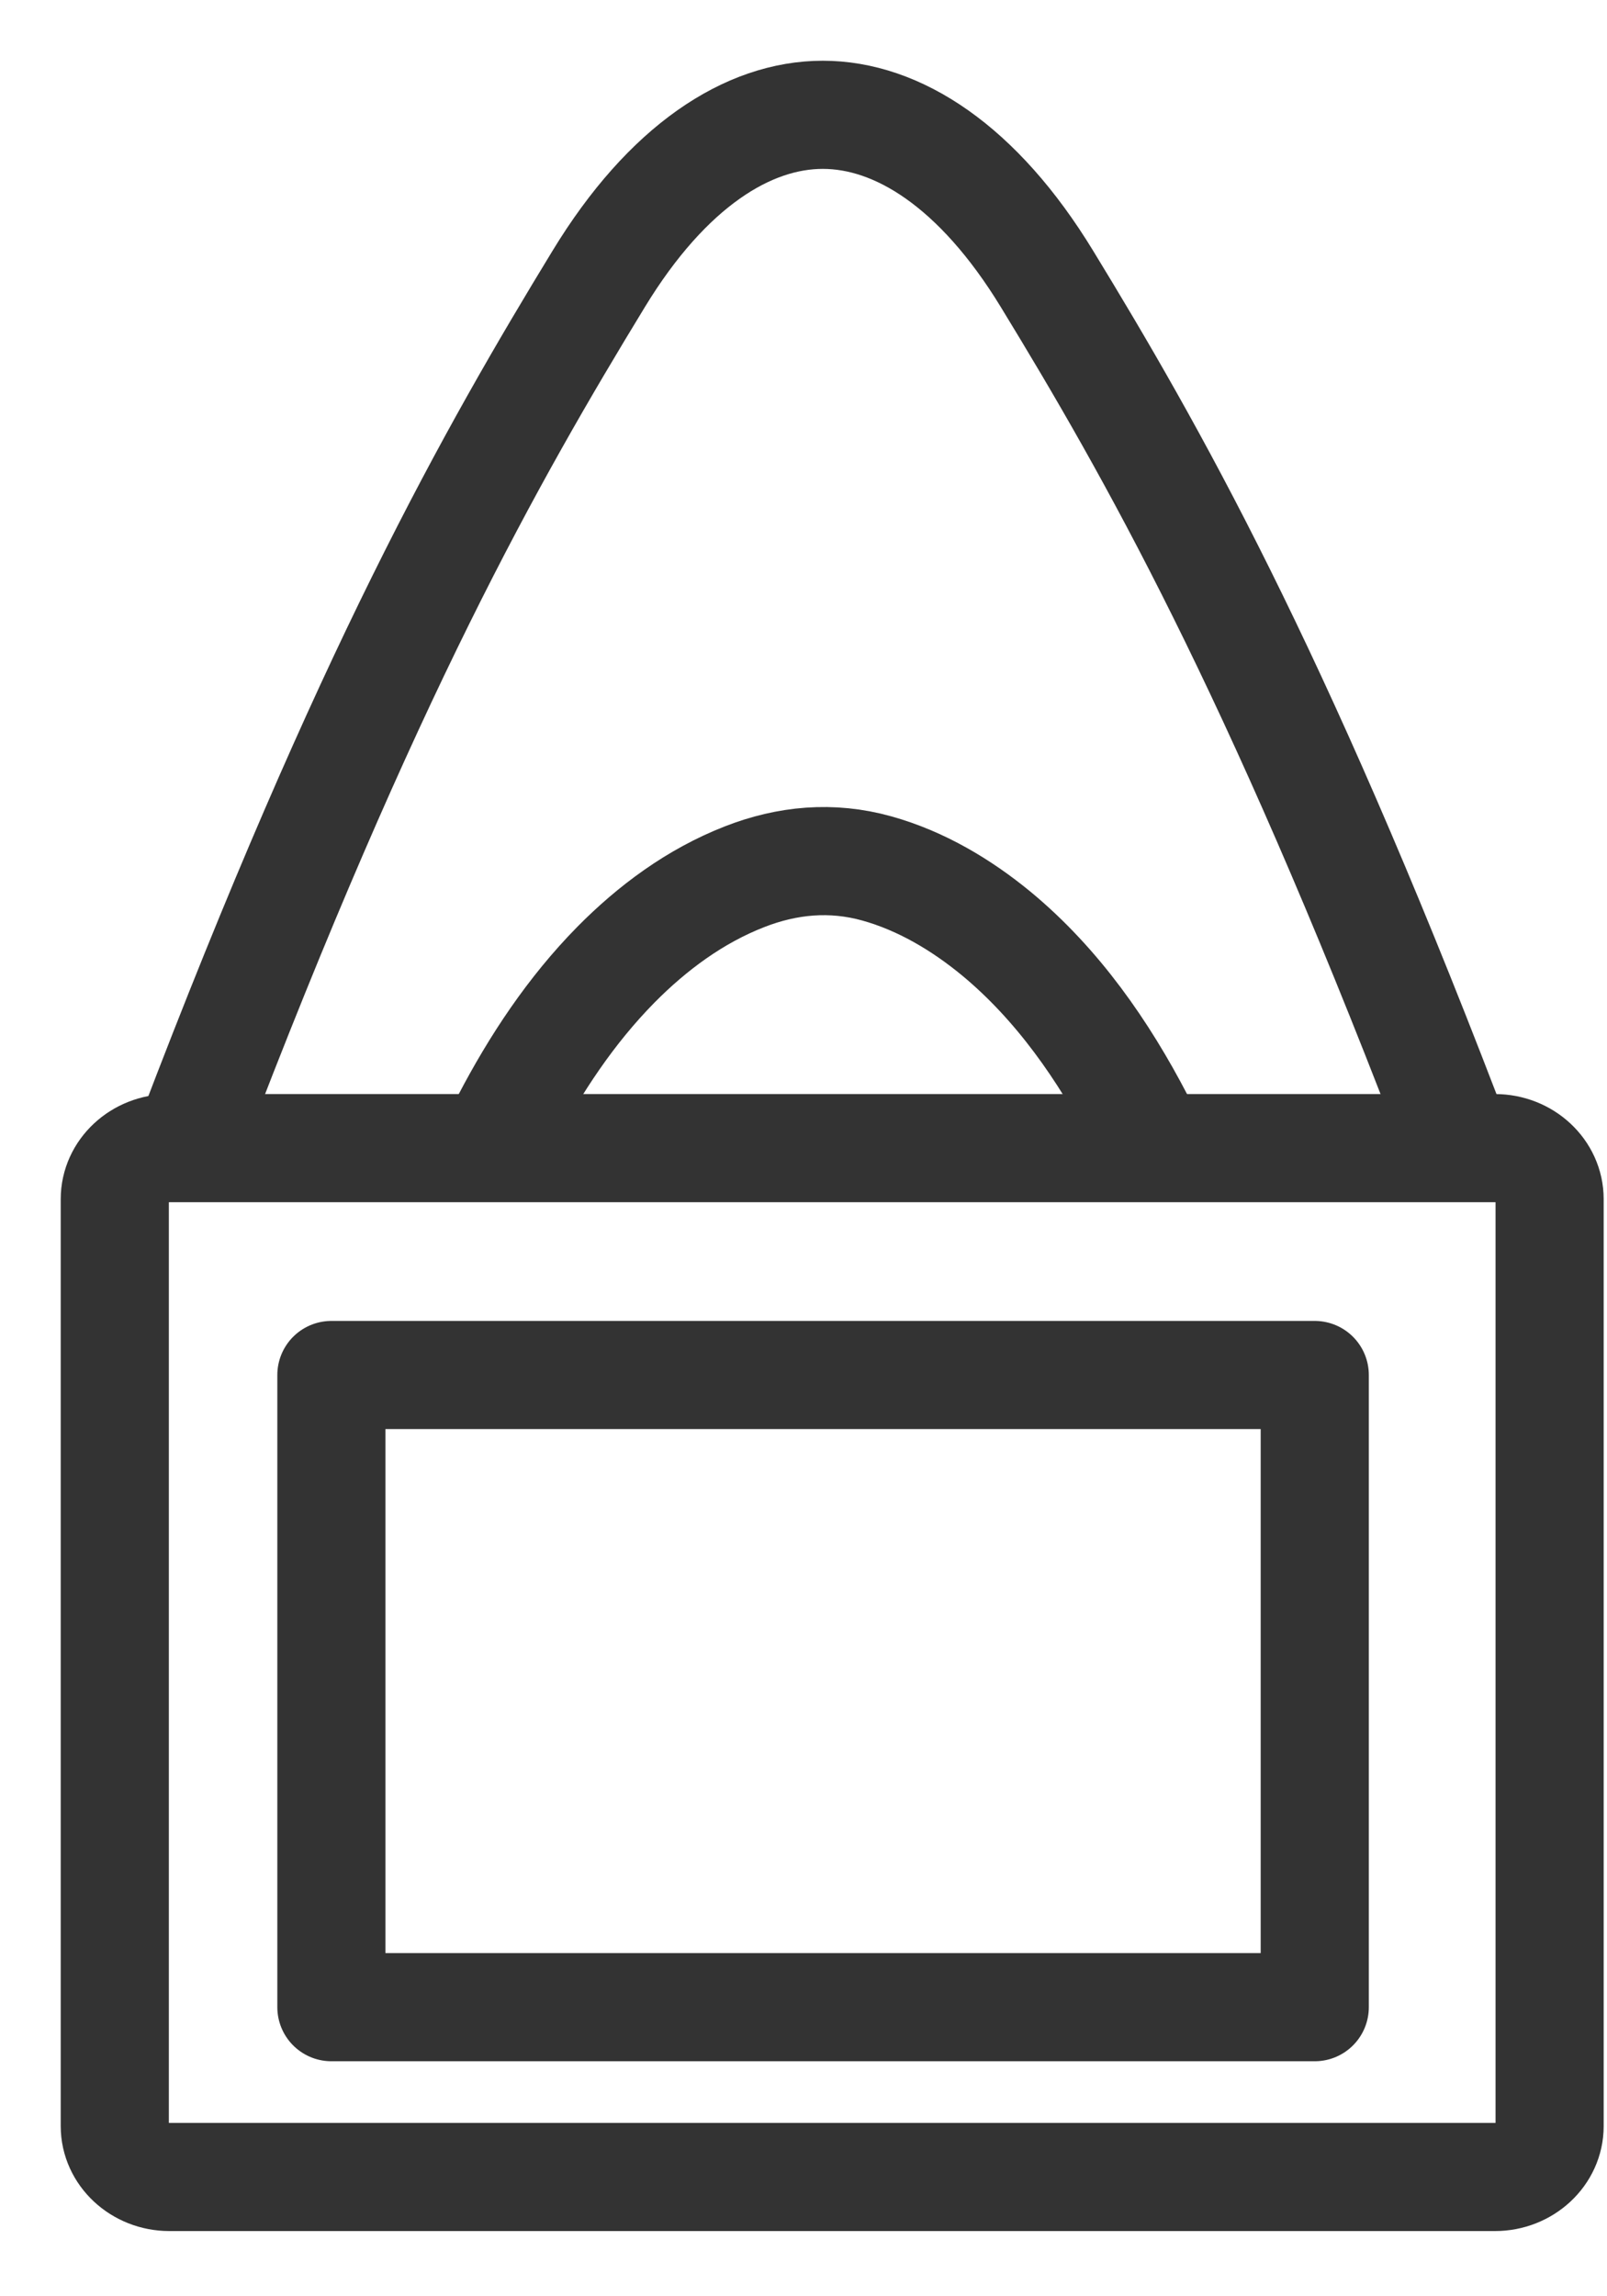 <svg width="14" height="20" viewBox="0 0 14 20" fill="none" xmlns="http://www.w3.org/2000/svg">
<path d="M1.476 10H13.024C13.286 10 13.5 10.199 13.5 10.444V18.518C13.5 18.762 13.286 18.961 13.024 18.961H1.476C1.214 18.961 1 18.762 1 18.518V10.444C1 10.199 1.214 10 1.476 10Z" stroke="#333333" stroke-width="0.942" stroke-linecap="round" stroke-linejoin="round"/>
<path d="M11.454 11.976H2.887V17.482H11.454V11.976Z" stroke="#333333" stroke-width="0.942" stroke-linecap="round" stroke-linejoin="round"/>
<path d="M9.928 9.755C9.616 9.155 9.215 8.574 8.678 8.13C8.375 7.881 8.026 7.672 7.639 7.564C7.245 7.454 6.858 7.491 6.487 7.636C6.055 7.804 5.681 8.083 5.365 8.403C4.973 8.801 4.664 9.269 4.41 9.755" stroke="#333333" stroke-width="0.942" stroke-linecap="round" stroke-linejoin="round"/>
<path d="M12.606 9.72C11.104 5.809 10.035 3.926 9.121 2.429C8.521 1.445 7.818 1 7.168 1C6.518 1 5.815 1.445 5.216 2.429C4.283 3.96 3.199 5.866 1.663 9.896" stroke="#333333" stroke-width="0.942" stroke-linecap="round" stroke-linejoin="round"/>
</svg>
